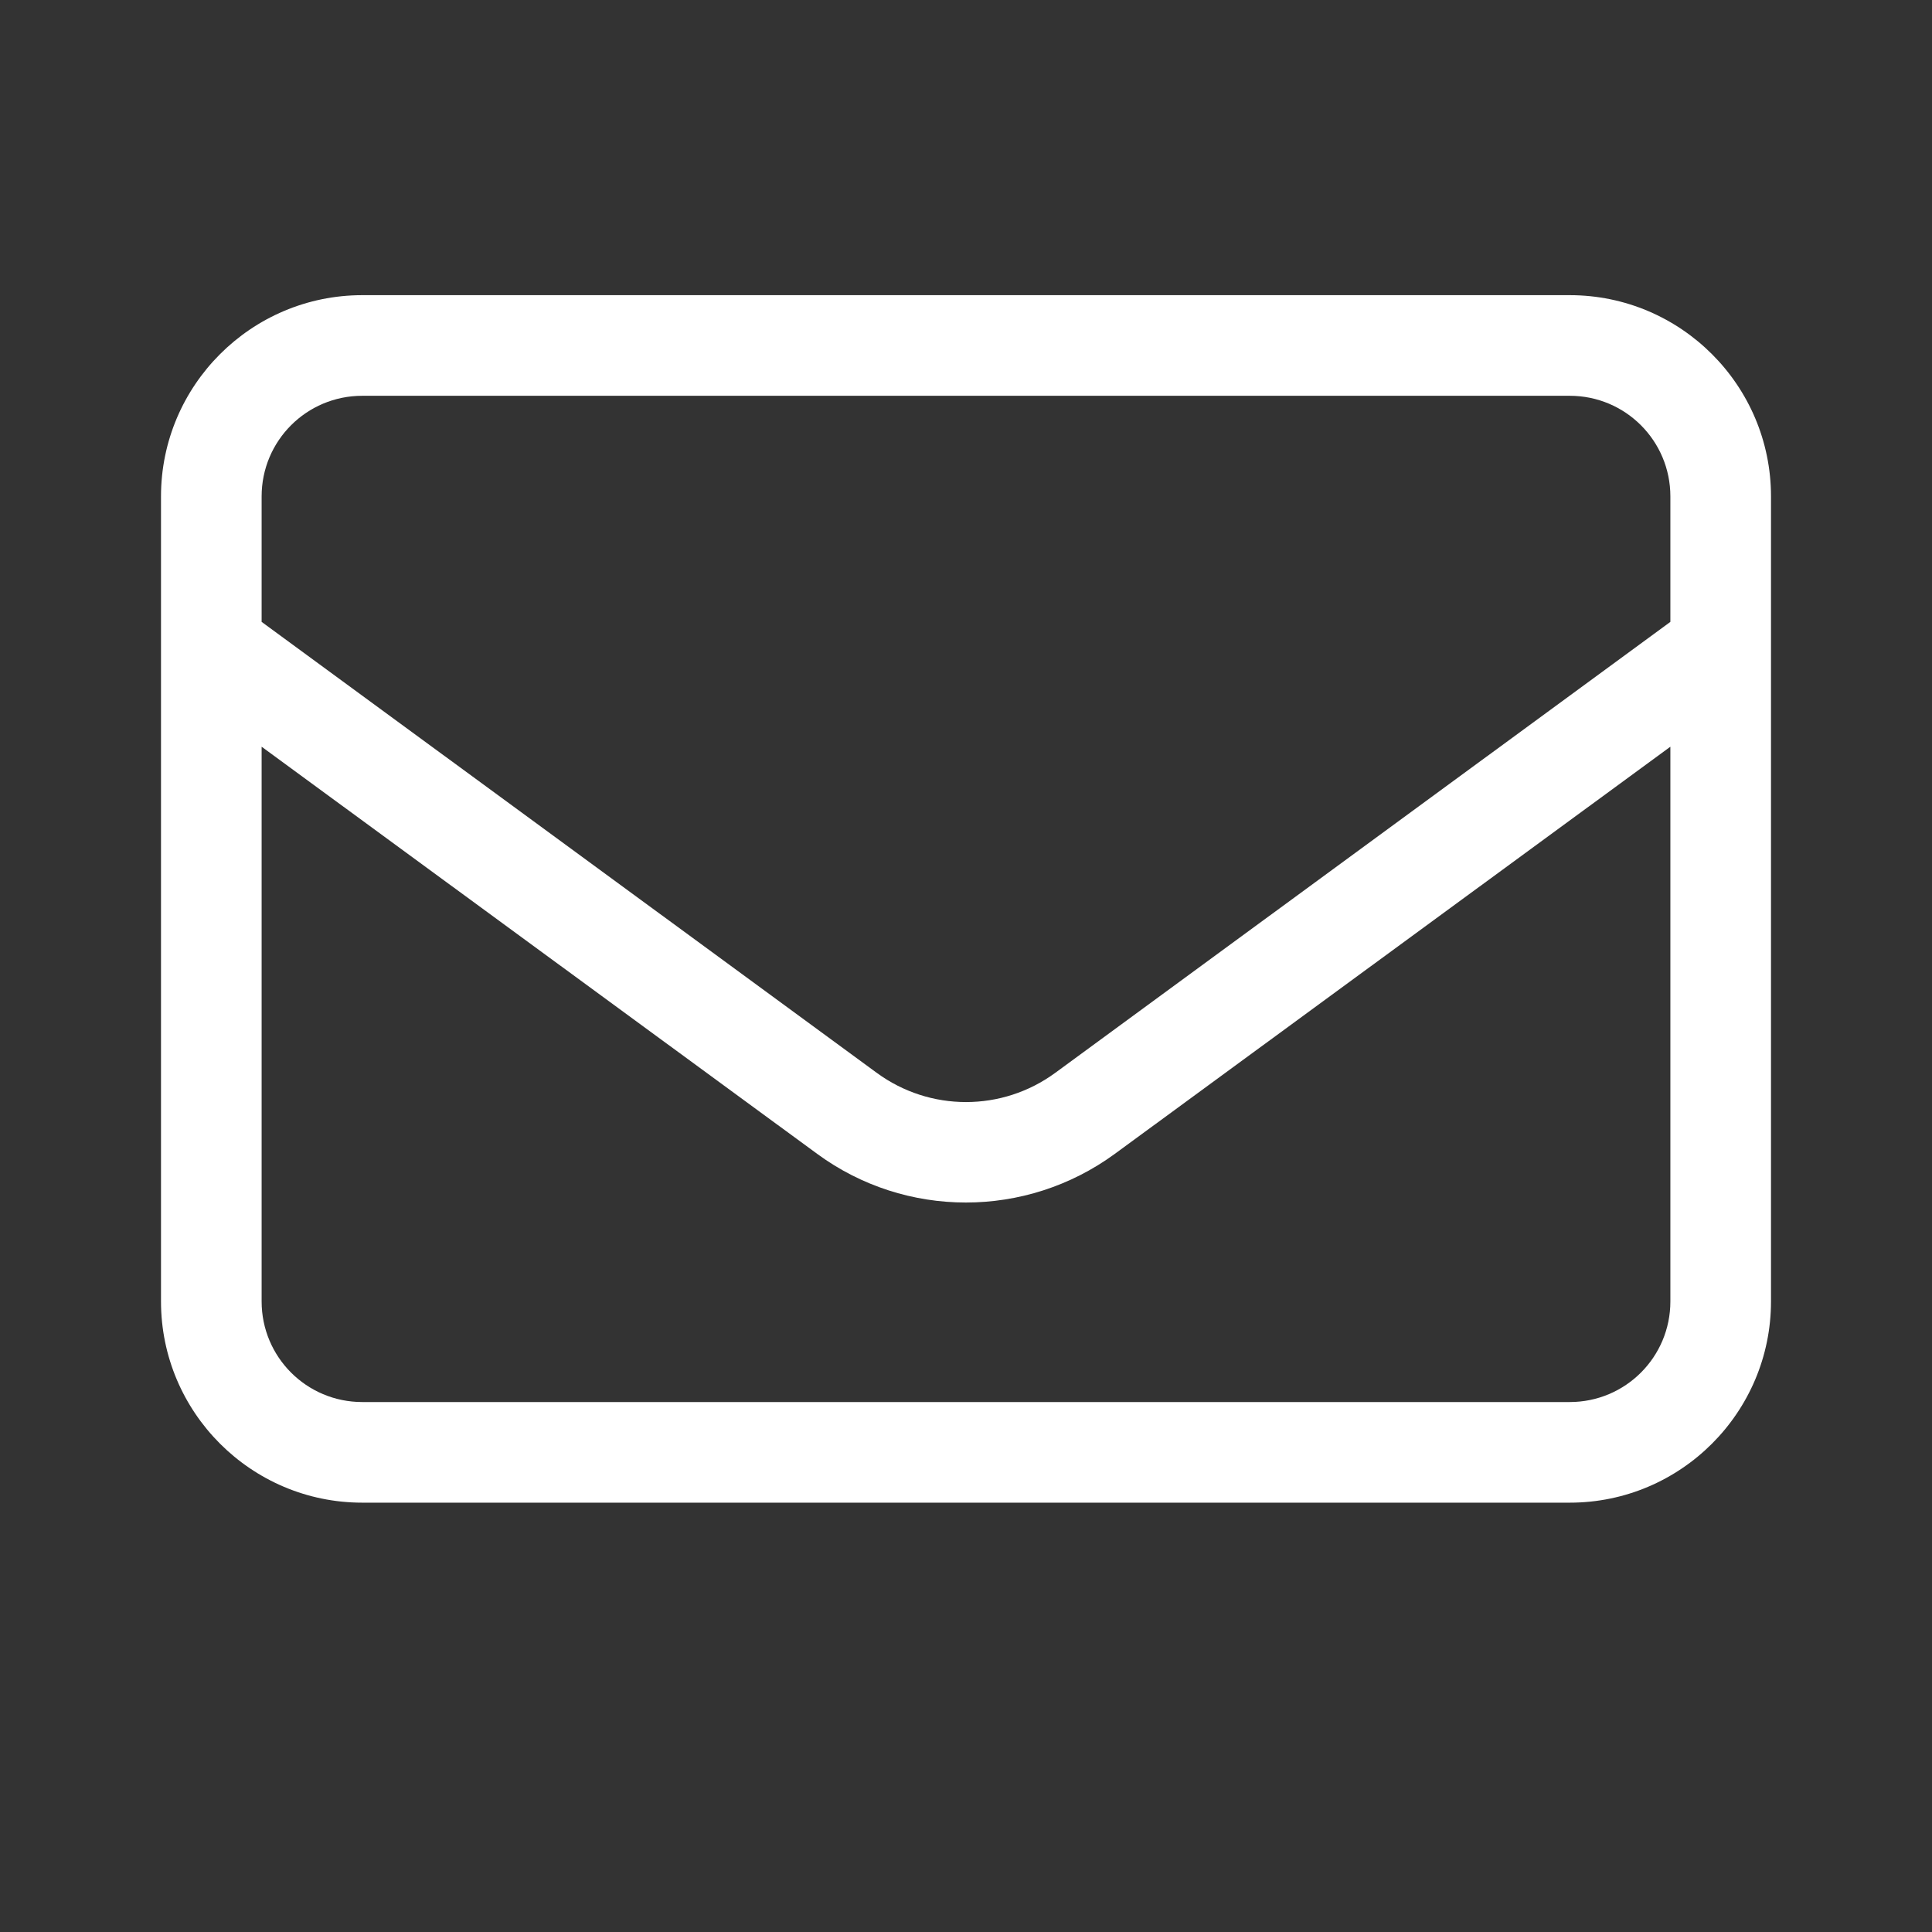 <?xml version="1.0" encoding="UTF-8"?>
<svg width="36px" height="36px" viewBox="0 0 36 36" version="1.1" xmlns="http://www.w3.org/2000/svg" xmlns:xlink="http://www.w3.org/1999/xlink">
    <rect x="0" y="0" width="36" height="36" fill="#333333" stroke="none"/>
    <title>footer / icon-mail</title>
    <g id="footer-/-icon-mail" stroke="none" stroke-width="1" fill="none" fill-rule="evenodd">
        <path d="M6.75,7.375 C5.713,7.375 4.875,8.213 4.875,9.25 L4.875,11.588 L16.336,19.99 C17.326,20.717 18.674,20.717 19.664,19.99 L31.125,11.588 L31.125,9.25 C31.125,8.213 30.287,7.375 29.25,7.375 L6.75,7.375 Z M4.875,13.914 L4.875,24.25 C4.875,25.287 5.713,26.125 6.75,26.125 L29.25,26.125 C30.287,26.125 31.125,25.287 31.125,24.25 L31.125,13.914 L20.771,21.502 C19.119,22.709 16.875,22.709 15.229,21.502 L4.875,13.914 Z M3,9.25 C3,7.182 4.682,5.5 6.75,5.5 L29.25,5.5 C31.318,5.5 33,7.182 33,9.25 L33,24.25 C33,26.318 31.318,28 29.25,28 L6.75,28 C4.682,28 3,26.318 3,24.25 L3,9.25 Z" id="Shape" fill="#FFFFFF" fill-rule="nonzero"></path>
    </g>
</svg>
